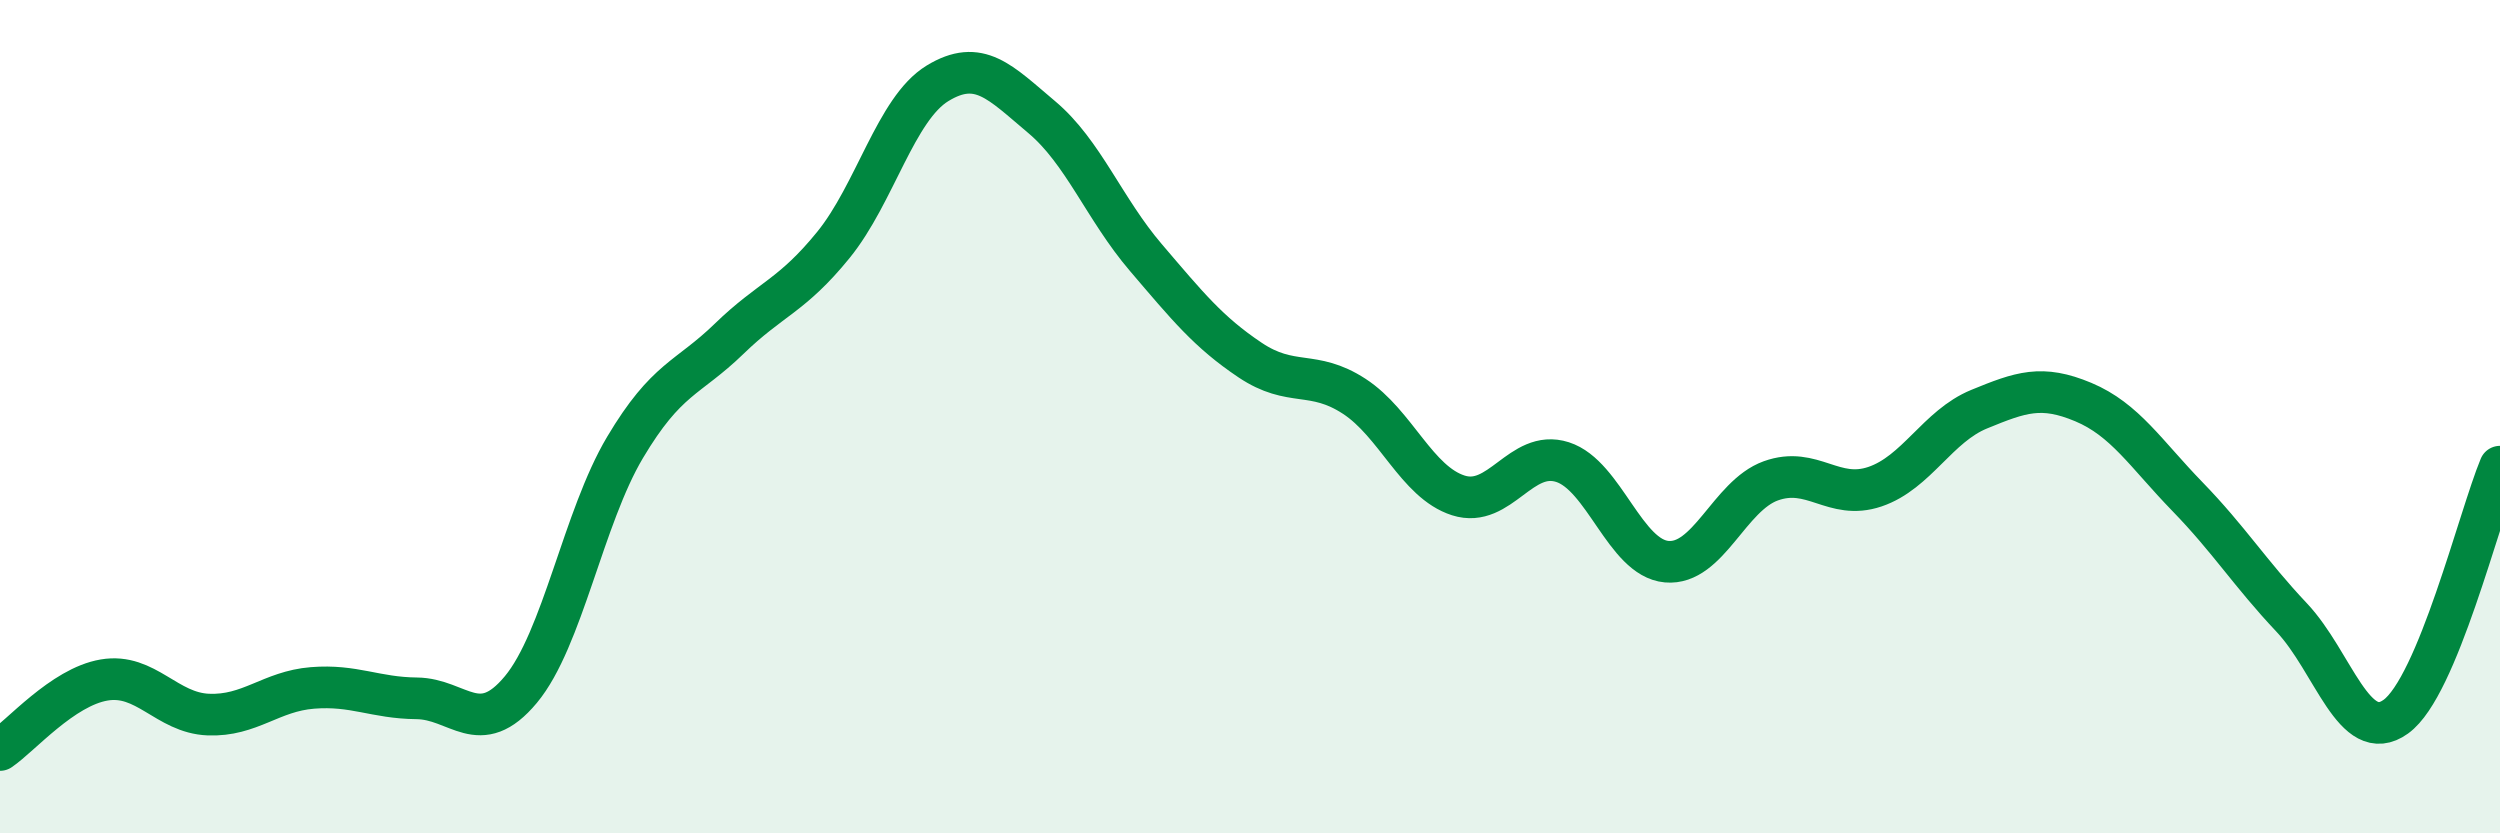 
    <svg width="60" height="20" viewBox="0 0 60 20" xmlns="http://www.w3.org/2000/svg">
      <path
        d="M 0,18 C 0.5,17.66 1.5,16.49 2.5,16.32 C 3.5,16.15 4,17.11 5,17.15 C 6,17.19 6.5,16.59 7.5,16.51 C 8.5,16.43 9,16.75 10,16.76 C 11,16.77 11.5,17.75 12.5,16.55 C 13.5,15.35 14,12.42 15,10.74 C 16,9.06 16.5,9.1 17.5,8.13 C 18.5,7.16 19,7.11 20,5.88 C 21,4.65 21.5,2.61 22.5,2 C 23.5,1.39 24,1.97 25,2.81 C 26,3.65 26.5,5.01 27.5,6.18 C 28.5,7.35 29,7.97 30,8.64 C 31,9.31 31.5,8.86 32.5,9.51 C 33.5,10.16 34,11.57 35,11.89 C 36,12.21 36.5,10.77 37.5,11.09 C 38.5,11.41 39,13.39 40,13.48 C 41,13.57 41.5,11.9 42.5,11.54 C 43.5,11.18 44,12.02 45,11.68 C 46,11.34 46.5,10.23 47.5,9.82 C 48.5,9.41 49,9.23 50,9.65 C 51,10.07 51.5,10.89 52.5,11.92 C 53.5,12.95 54,13.76 55,14.82 C 56,15.88 56.5,17.92 57.5,17.2 C 58.5,16.48 59.5,12.4 60,11.2L60 20L0 20Z"
        fill="#008740"
        opacity="0.1"
        stroke-linecap="round"
        stroke-linejoin="round"
      />
      <path
        d="M 0,18 C 0.5,17.66 1.5,16.49 2.5,16.32 C 3.5,16.15 4,17.11 5,17.15 C 6,17.19 6.5,16.59 7.5,16.51 C 8.5,16.43 9,16.75 10,16.76 C 11,16.77 11.5,17.75 12.5,16.55 C 13.5,15.35 14,12.42 15,10.74 C 16,9.06 16.5,9.1 17.5,8.13 C 18.5,7.16 19,7.11 20,5.88 C 21,4.65 21.5,2.61 22.5,2 C 23.5,1.39 24,1.97 25,2.81 C 26,3.65 26.5,5.01 27.5,6.18 C 28.5,7.35 29,7.97 30,8.64 C 31,9.31 31.5,8.86 32.5,9.51 C 33.5,10.16 34,11.57 35,11.89 C 36,12.21 36.5,10.77 37.5,11.09 C 38.5,11.41 39,13.39 40,13.48 C 41,13.57 41.5,11.9 42.5,11.54 C 43.5,11.18 44,12.02 45,11.68 C 46,11.34 46.5,10.23 47.5,9.82 C 48.5,9.41 49,9.23 50,9.65 C 51,10.07 51.5,10.89 52.5,11.92 C 53.5,12.95 54,13.76 55,14.82 C 56,15.88 56.5,17.92 57.5,17.2 C 58.5,16.48 59.5,12.4 60,11.2"
        stroke="#008740"
        stroke-width="1"
        fill="none"
        stroke-linecap="round"
        stroke-linejoin="round"
      />
    </svg>
  